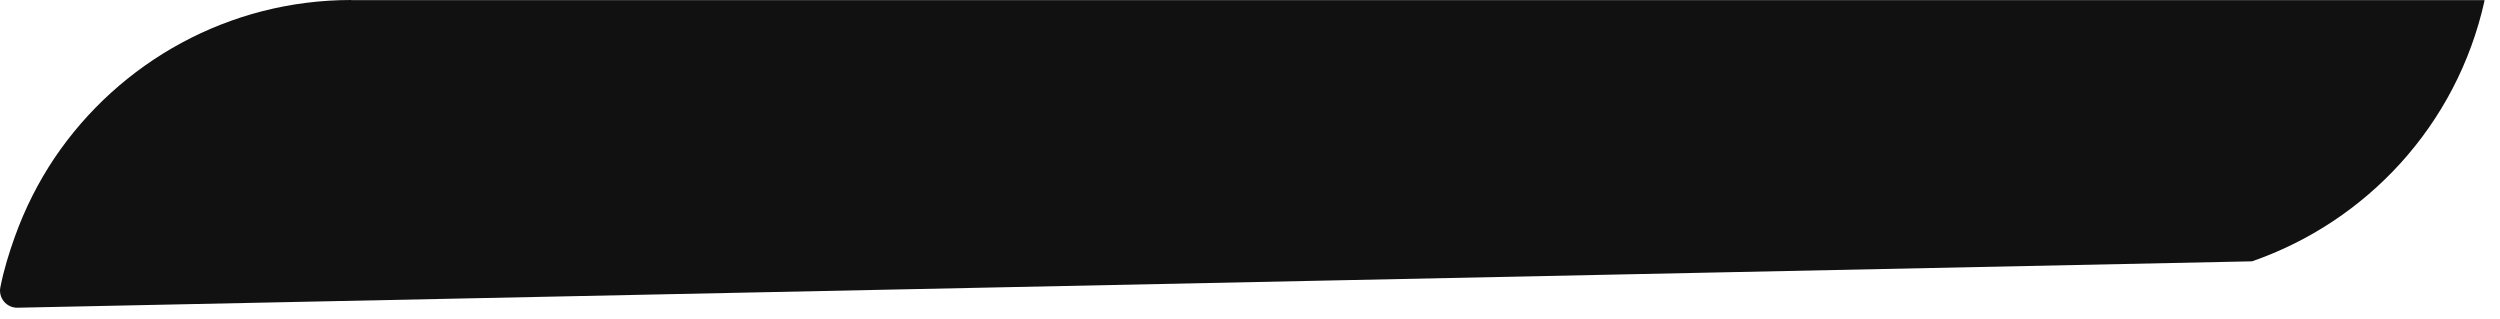 <?xml version="1.0" encoding="utf-8"?>
<svg xmlns="http://www.w3.org/2000/svg" fill="none" height="100%" overflow="visible" preserveAspectRatio="none" style="display: block;" viewBox="0 0 47 6" width="100%">
<path d="M6.603 0C4.308 0 2.246 1.161 1.025 2.97C0.719 3.426 0.467 3.925 0.277 4.456C0.168 4.762 0.071 5.074 0.007 5.399C-0.003 5.446 -0.002 5.495 0.01 5.541C0.022 5.588 0.044 5.632 0.075 5.669C0.106 5.706 0.145 5.736 0.189 5.756C0.232 5.776 0.28 5.786 0.329 5.785L32.281 5.122L42.338 4.913C44.493 4.166 46.188 2.352 46.707 0.023C46.707 0.016 46.707 0.01 46.71 0.003H6.603V0Z" fill="#111111" id="Vector"/>
</svg>